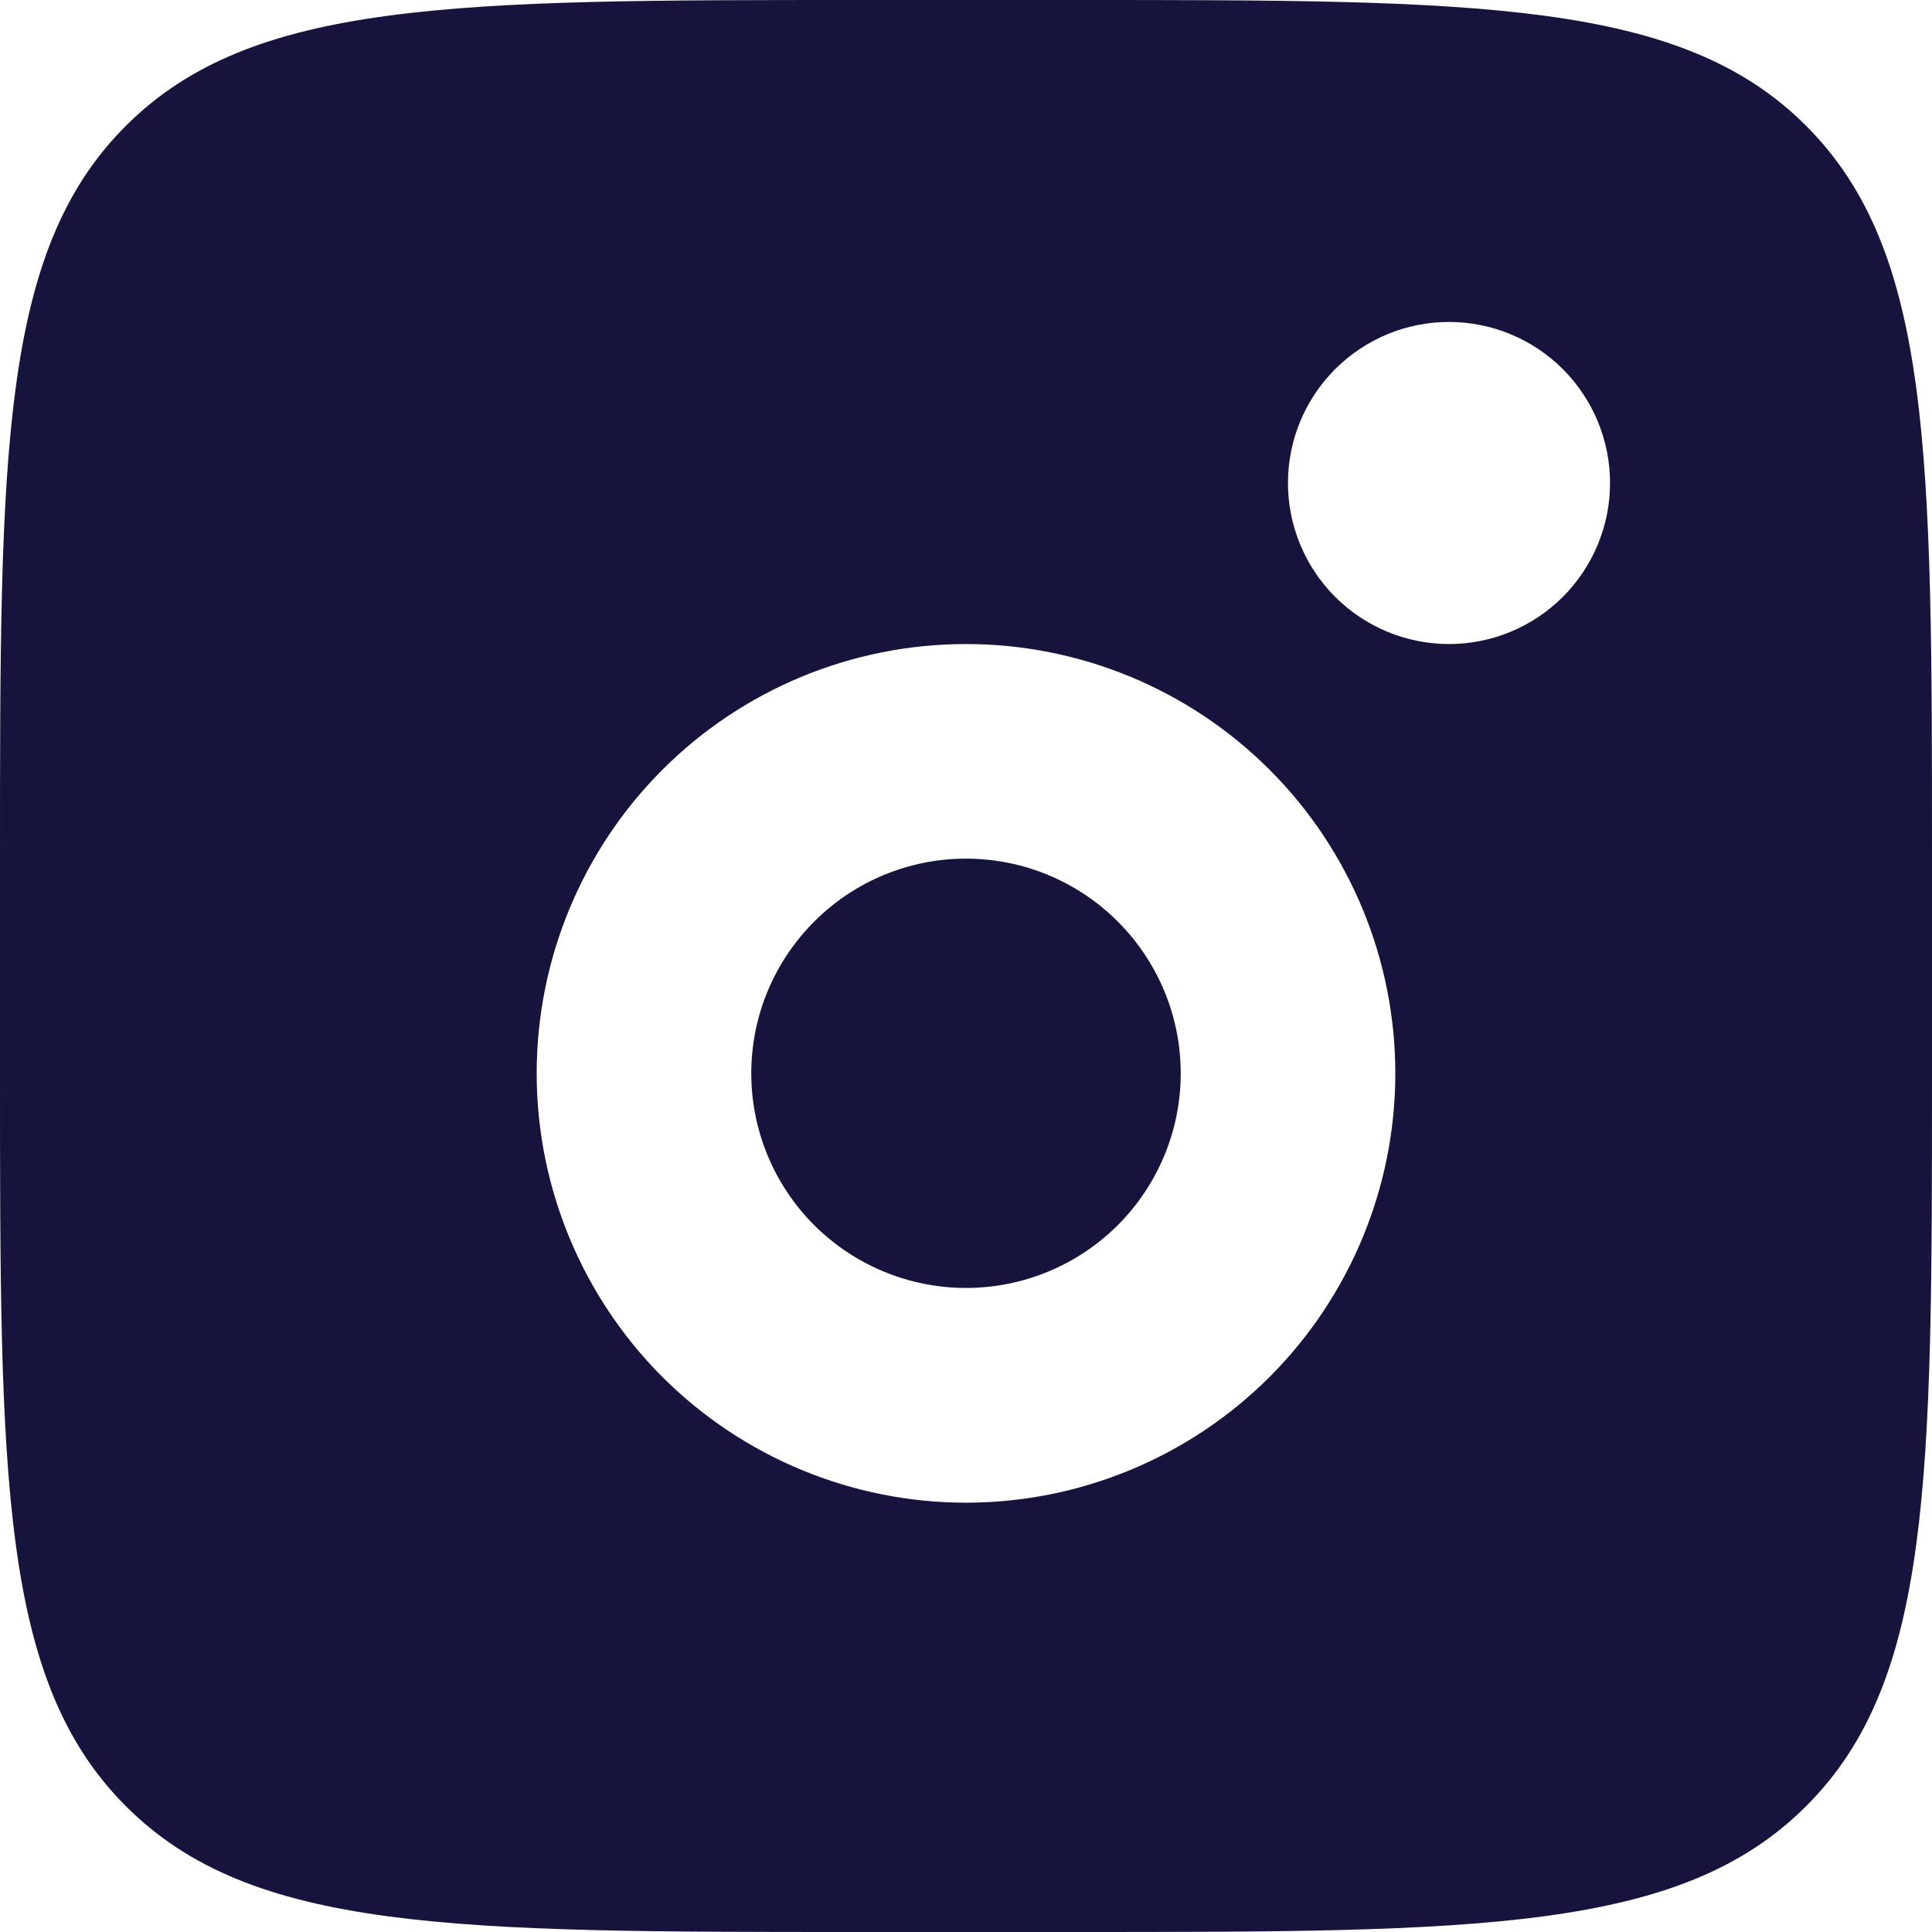 <svg width="14" height="14" viewBox="0 0 14 14" fill="none" xmlns="http://www.w3.org/2000/svg">
<path fill-rule="evenodd" clip-rule="evenodd" d="M0 6.222C0 3.289 -9.27183e-08 1.822 0.912 0.912C1.823 0.001 3.289 0 6.222 0H7.778C10.711 0 12.178 -9.27183e-08 13.088 0.912C13.999 1.823 14 3.289 14 6.222V7.778C14 10.711 14 12.178 13.088 13.088C12.177 13.999 10.711 14 7.778 14H6.222C3.289 14 1.822 14 0.912 13.088C0.001 12.177 0 10.711 0 7.778V6.222ZM11.667 3.5C11.667 3.809 11.544 4.106 11.325 4.325C11.106 4.544 10.809 4.667 10.5 4.667C10.191 4.667 9.894 4.544 9.675 4.325C9.456 4.106 9.333 3.809 9.333 3.5C9.333 3.191 9.456 2.894 9.675 2.675C9.894 2.456 10.191 2.333 10.5 2.333C10.809 2.333 11.106 2.456 11.325 2.675C11.544 2.894 11.667 3.191 11.667 3.5ZM8.556 7.778C8.556 8.19 8.392 8.586 8.1 8.878C7.808 9.169 7.413 9.333 7 9.333C6.587 9.333 6.192 9.169 5.9 8.878C5.608 8.586 5.444 8.19 5.444 7.778C5.444 7.365 5.608 6.97 5.9 6.678C6.192 6.386 6.587 6.222 7 6.222C7.413 6.222 7.808 6.386 8.1 6.678C8.392 6.97 8.556 7.365 8.556 7.778ZM10.111 7.778C10.111 8.603 9.783 9.394 9.2 9.978C8.616 10.561 7.825 10.889 7 10.889C6.175 10.889 5.384 10.561 4.8 9.978C4.217 9.394 3.889 8.603 3.889 7.778C3.889 6.953 4.217 6.161 4.8 5.578C5.384 4.994 6.175 4.667 7 4.667C7.825 4.667 8.616 4.994 9.2 5.578C9.783 6.161 10.111 6.953 10.111 7.778Z" fill="#16143D"/>
</svg>
